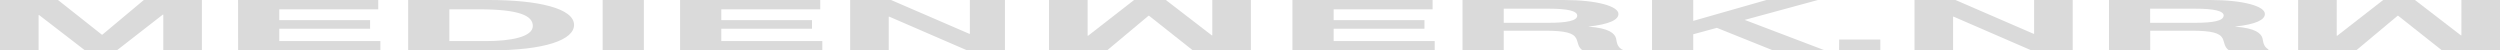 <svg id="Ebene_1" data-name="Ebene 1" xmlns="http://www.w3.org/2000/svg" xmlns:xlink="http://www.w3.org/1999/xlink" viewBox="0 0 1240.1 25"><defs><style>.cls-1{fill:none;}.cls-2{clip-path:url(#clip-path);}.cls-3{fill:#dadada;}</style><clipPath id="clip-path"><rect class="cls-1" width="1240.1" height="25"/></clipPath></defs><g class="cls-2"><path class="cls-3" d="M81,25h19.14V0H71.35L50.78,17.19h-.26L28.77,0H0V25H19.14V7.46h.26L42.18,25H57.94L80.72,7.28H81Zm37.11,0h70.57V20.38H138.53V14.25h45.05V10H138.53V4.62h49.09V0H118.09ZM264.3,12.88c0,5.54-11.32,7.5-23.17,7.5H222.9V4.62h14.58c20.31,0,26.82,3.22,26.82,8.26m20.45-.52c0-8.3-18.1-12.36-42.19-12.36h-40.1V25h40.1c28.38,0,42.19-5.39,42.19-12.64M298.94,25h20.44V0H298.94Zm38.41,0h70.56V20.38H357.79V14.25h45V10h-45V4.62h49.08V0H337.35Zm142.43,0h18.71V0h-17.4V16.77h-.26L442,0H421.71V25h19.14V8.26h.26ZM641.1,25h70.57V20.38H661.54V14.25h45.05V10H661.54V4.62h49.09V0H641.1ZM782.37,7.74c0,2.52-5,3.57-14.07,3.57H745.91v-7H768.3c9.12,0,14.07,1.05,14.07,3.47M785.1,25h20.44c-3.64-1.4-3.51-4.34-3.9-5.92-.66-2.52-3.52-5.14-13.55-5.84v-.07C798.38,12,802.81,9.84,802.81,6.9c0-3.78-10.55-6.9-27.21-6.9H725.47V25h20.44V15.23h20.44c10.29,0,14.06,1.16,15.49,3.78,1,2,.79,4.41,3.26,6m120.17,0L865.43,9.87,901.76,0H876.24L839.91,10.36V0H819.47V25h20.44V17l11.72-3.19,28,11.24Zm7,0h20.44V19.61H912.3Zm95.44,0h20.44V0H1009V16.77h-.26L970,0H949.67V25h19.14V8.26h.26ZM1103,7.74c0,2.52-4.94,3.57-14.06,3.57h-22.39v-7H1089c9.12,0,14.06,1.05,14.06,3.47M1105.78,25h19.44v-.49c-2.6-1.52-2.56-4-2.91-5.43-.65-2.52-3.51-5.14-13.54-5.84v-.07c10.29-1.13,14.71-3.33,14.71-6.27,0-3.78-10.54-6.9-27.21-6.9h-50.12V25h20.44V15.23H1087c10.28,0,14.06,1.16,15.49,3.78,1,2,.78,4.41,3.26,6m133.85-14.47,0,4.33Z"/></g><polygon class="cls-3" points="1220.96 0 1220.96 17.54 1220.7 17.54 1197.91 0 1182.16 0 1159.37 17.72 1159.11 17.72 1159.11 0 1139.97 0 1139.97 25 1168.75 25 1189.32 7.81 1189.58 7.81 1211.32 25 1240.1 25 1240.1 0 1220.96 0"/><polygon class="cls-3" points="601.35 0 601.35 17.54 601.09 17.54 578.3 0 562.55 0 539.76 17.72 539.5 17.72 539.5 0 520.36 0 520.36 25 549.14 25 569.71 7.81 569.97 7.81 591.71 25 620.49 25 620.49 0 601.35 0"/></svg>